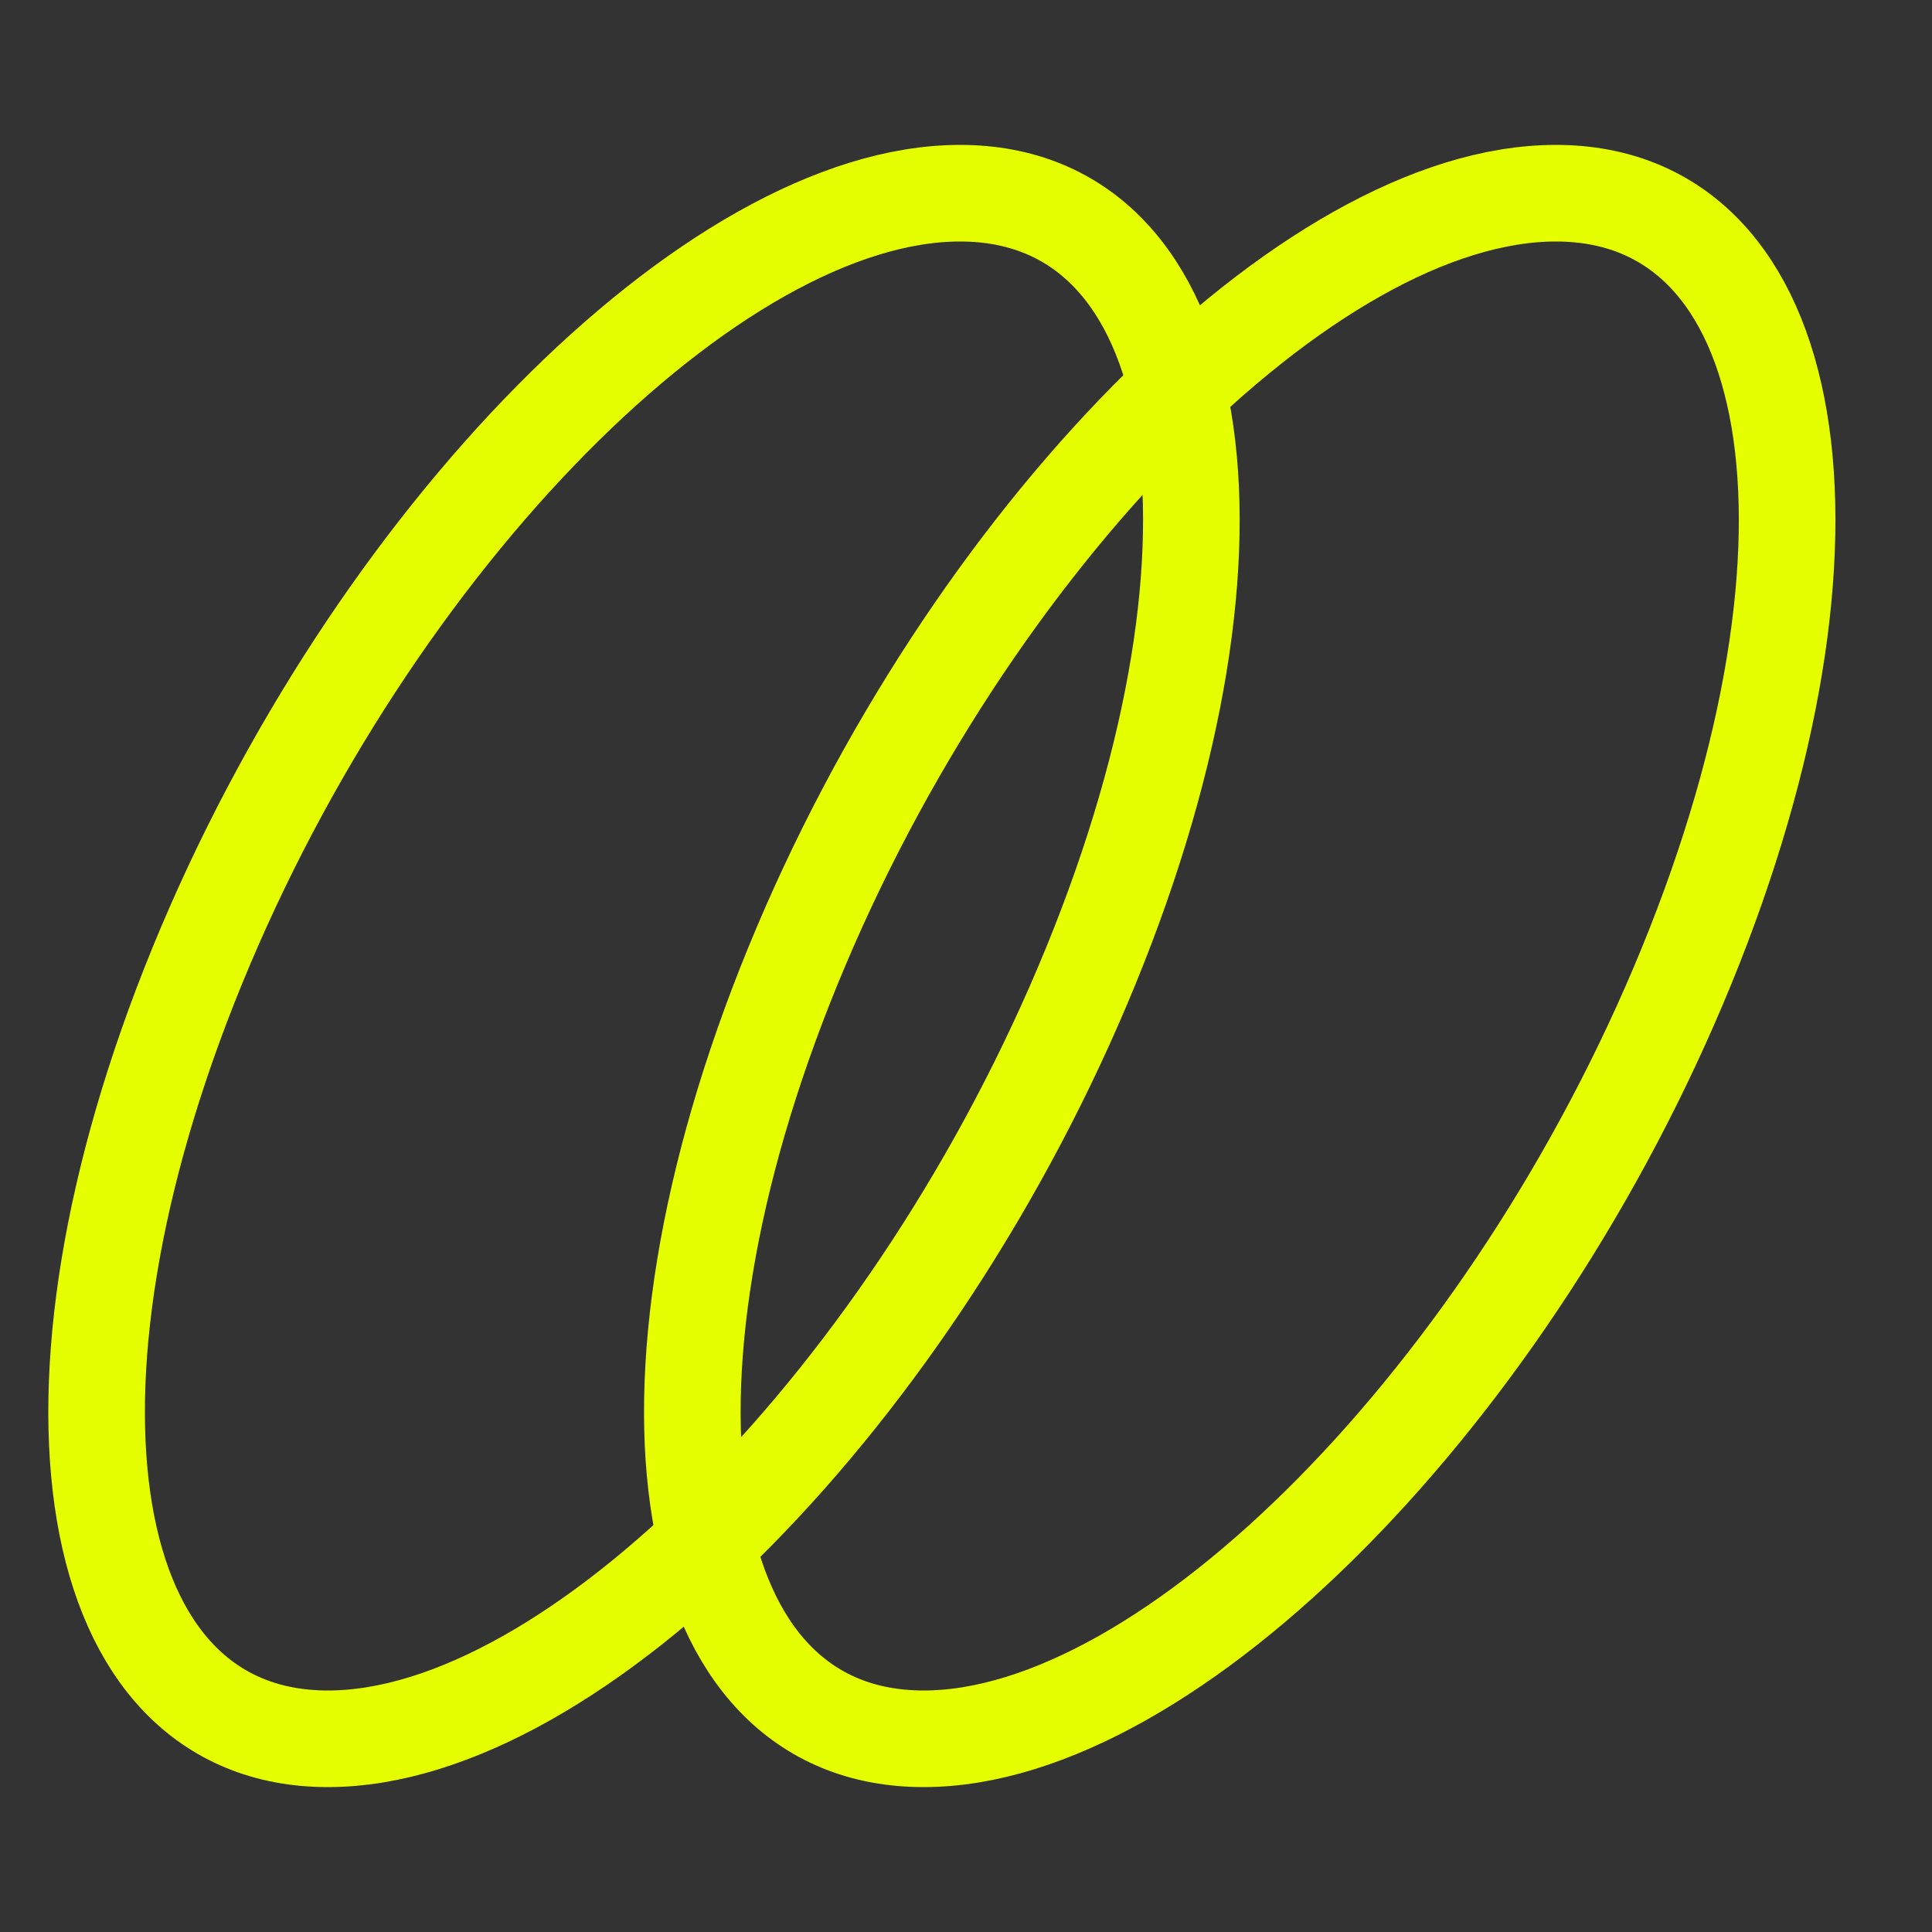 <svg width="40" height="40" viewBox="0 0 40 40" fill="none" xmlns="http://www.w3.org/2000/svg">
<rect x="0" y="0" width="40" height="40" fill="#333333" stroke="none"/>
<path d="M34.918 20C31.304 28.837 24.232 36 19.122 36C14.013 36 12.801 28.837 16.416 20C20.032 11.163 27.103 4 32.212 4C37.322 4 38.533 11.163 34.918 20Z" stroke="#E6FF00" stroke-width="2" stroke-miterlimit="10"/>
<path d="M22.583 20C18.969 28.837 11.897 36 6.788 36C1.678 36 0.468 28.837 4.082 20C7.697 11.163 14.768 4 19.877 4C24.987 4 26.199 11.163 22.583 20Z" stroke="#E6FF00" stroke-width="2" stroke-miterlimit="10"/>
</svg>
